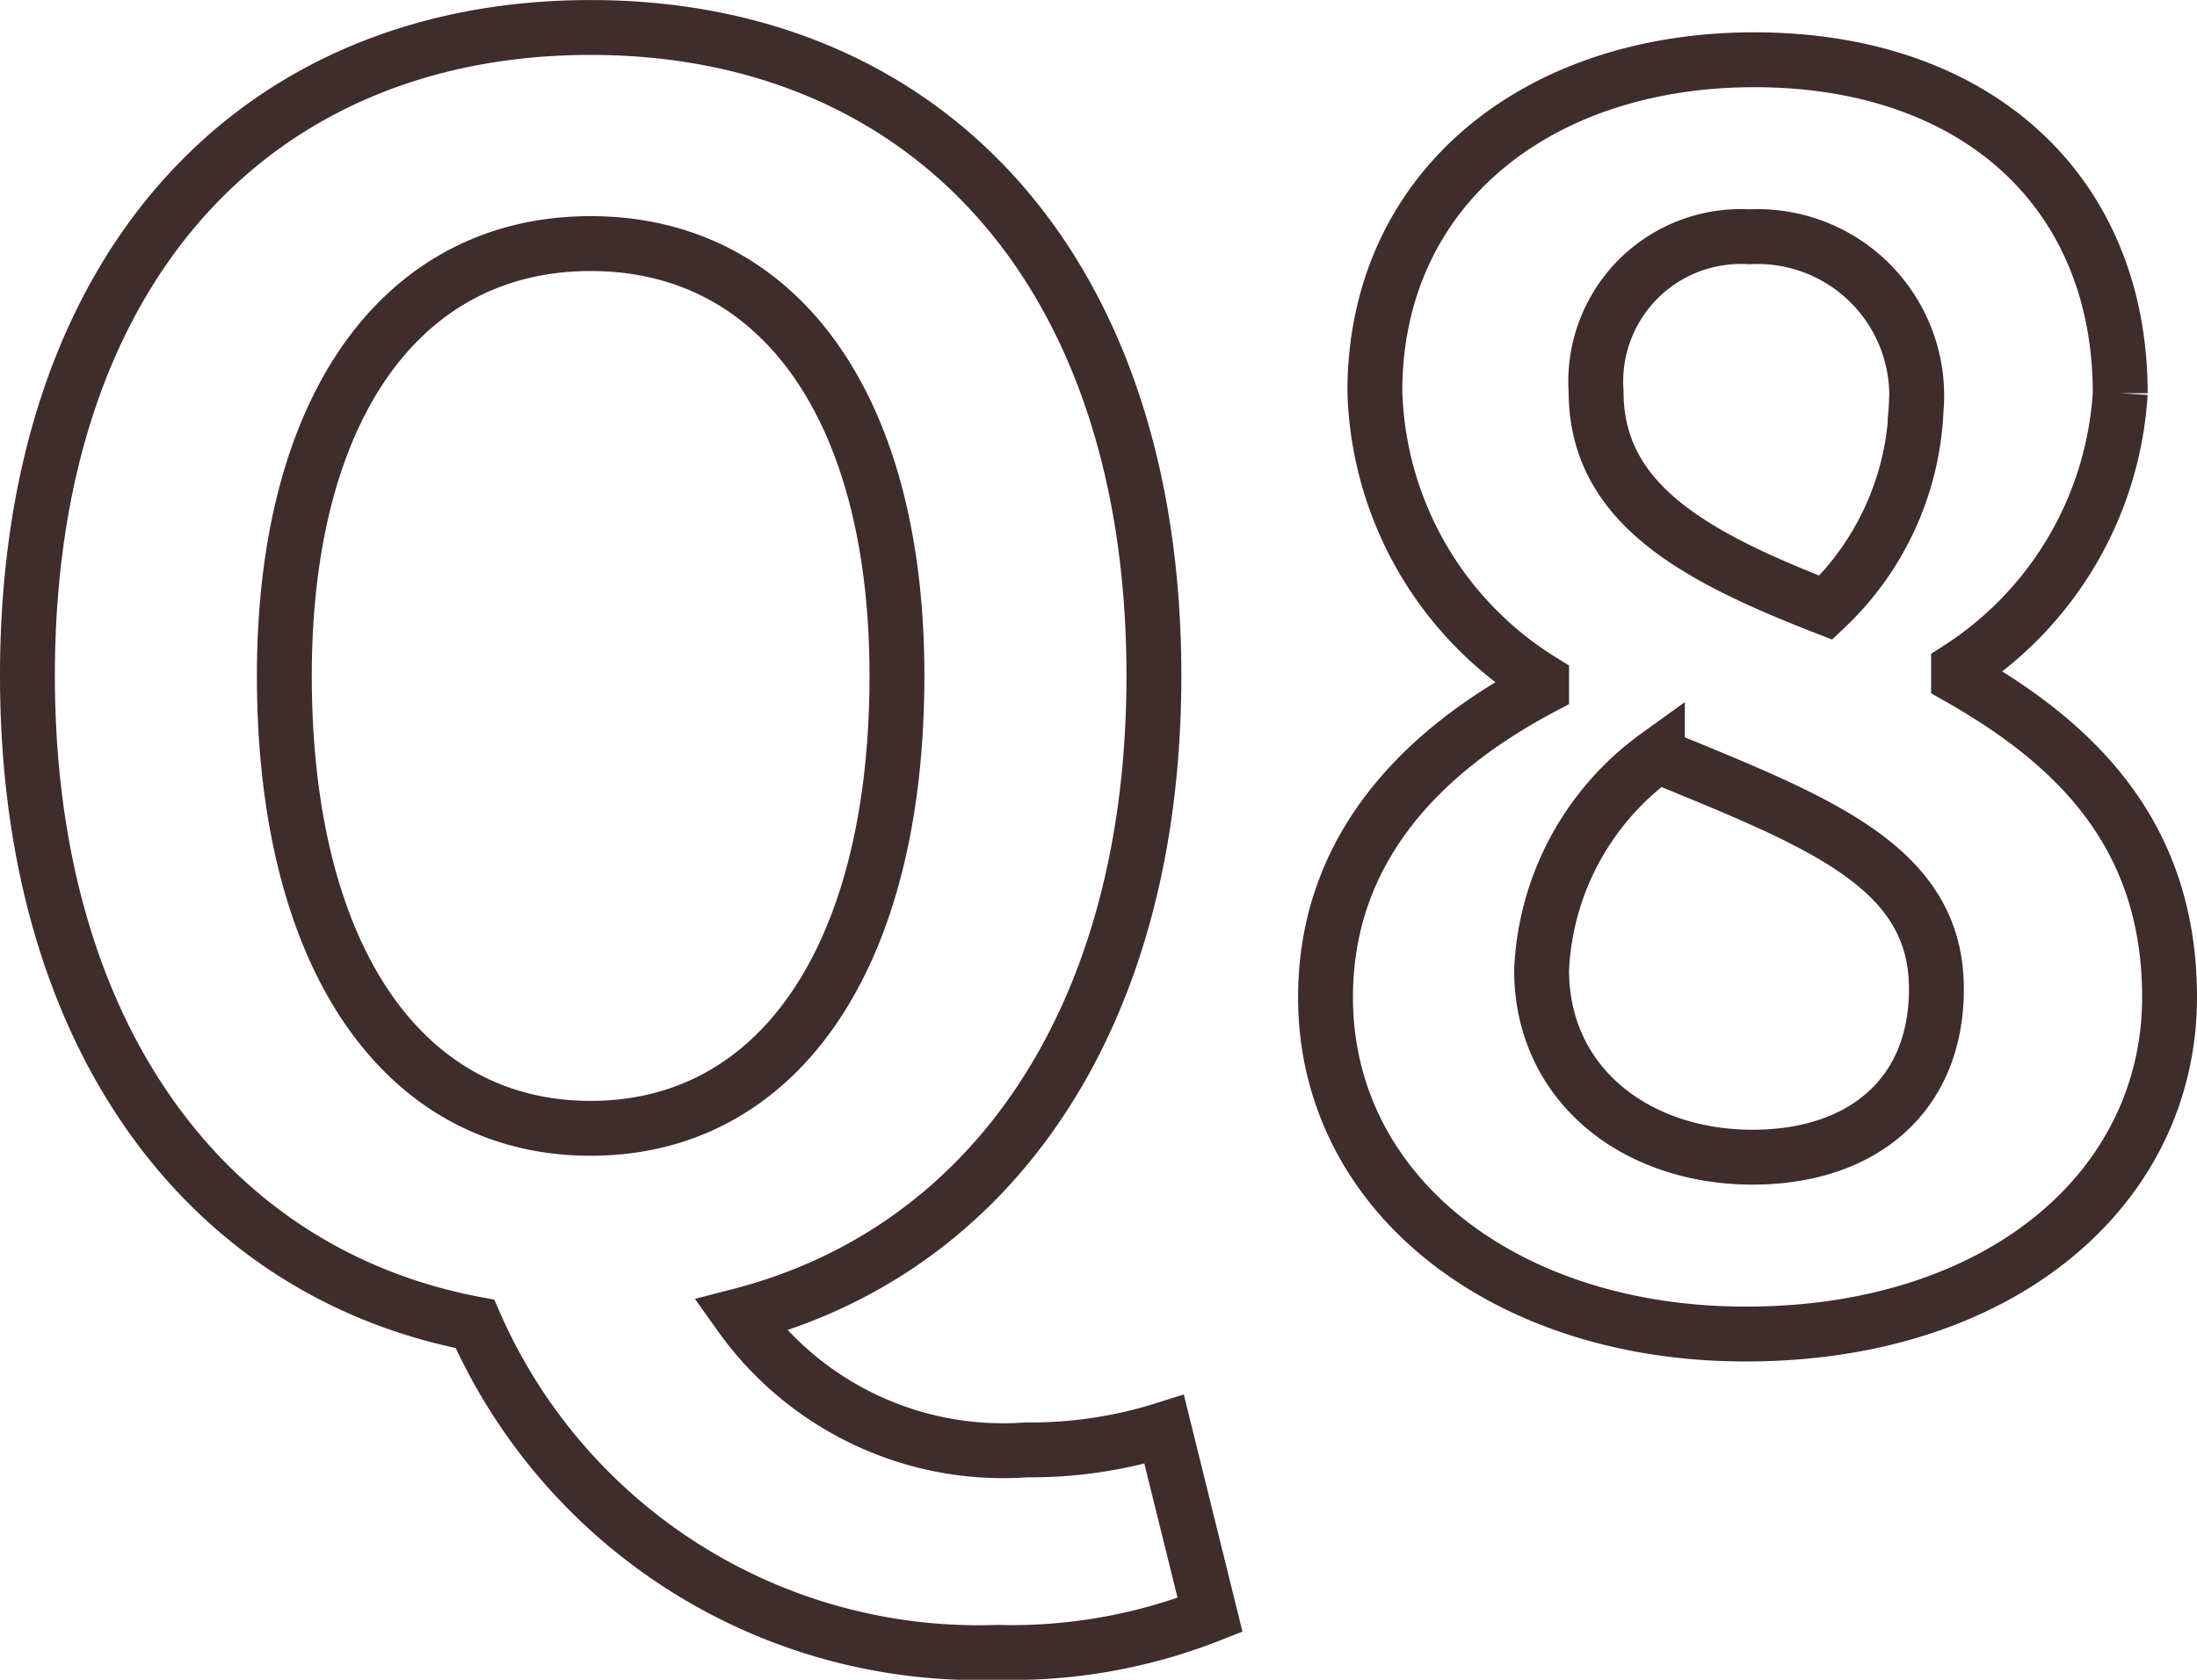 <svg xmlns="http://www.w3.org/2000/svg" width="40.031" height="30.611" viewBox="0 0 40.031 30.611">
  <g id="Q1" transform="translate(-940.641 -9439.859)">
    <g id="グループ_1845" data-name="グループ 1845">
      <g id="グループ_1844" data-name="グループ 1844" style="isolation: isolate">
        <path id="パス_5470" data-name="パス 5470" d="M949.295,9463.986c-4.9-.93-8.154-5.271-8.154-11.813,0-7.472,4.185-11.813,10.262-11.813s10.263,4.372,10.263,11.813c0,6.264-2.976,10.48-7.534,11.658a5.879,5.879,0,0,0,5.209,2.45,8.087,8.087,0,0,0,2.512-.373l.836,3.38a9.853,9.853,0,0,1-3.875.683A10.021,10.021,0,0,1,949.295,9463.986Zm7.689-11.813c0-4.93-2.17-7.875-5.581-7.875s-5.581,2.945-5.581,7.875c0,5.147,2.171,8.248,5.581,8.248S956.984,9457.32,956.984,9452.173Z" fill="none" stroke="#3f2c2d" stroke-miterlimit="10" stroke-width="1"/>
        <path id="パス_5471" data-name="パス 5471" d="M964.793,9458.033c0-2.76,1.83-4.527,3.937-5.643v-.125a6.412,6.412,0,0,1-3.038-5.271c0-3.689,2.946-6.046,6.914-6.046,4.062,0,6.667,2.418,6.667,6.077a6.438,6.438,0,0,1-2.946,5.022v.155c2.077,1.179,3.845,2.821,3.845,5.829,0,3.473-3.069,6.139-7.721,6.139C968.08,9464.172,964.793,9461.63,964.793,9458.033Zm11.131-.155c0-2.231-2.139-3.038-5.084-4.247a5.088,5.088,0,0,0-2.11,3.906c0,2.077,1.707,3.41,3.846,3.41C974.529,9460.947,975.924,9459.862,975.924,9457.878Zm-.371-10.542a2.9,2.9,0,0,0-3.039-3.162,2.643,2.643,0,0,0-2.791,2.821c0,2.046,1.8,3.008,4.186,3.938A5.272,5.272,0,0,0,975.553,9447.336Z" fill="none" stroke="#3f2c2d" stroke-miterlimit="10" stroke-width="1"/>
      </g>
    </g>
  </g>
</svg>
